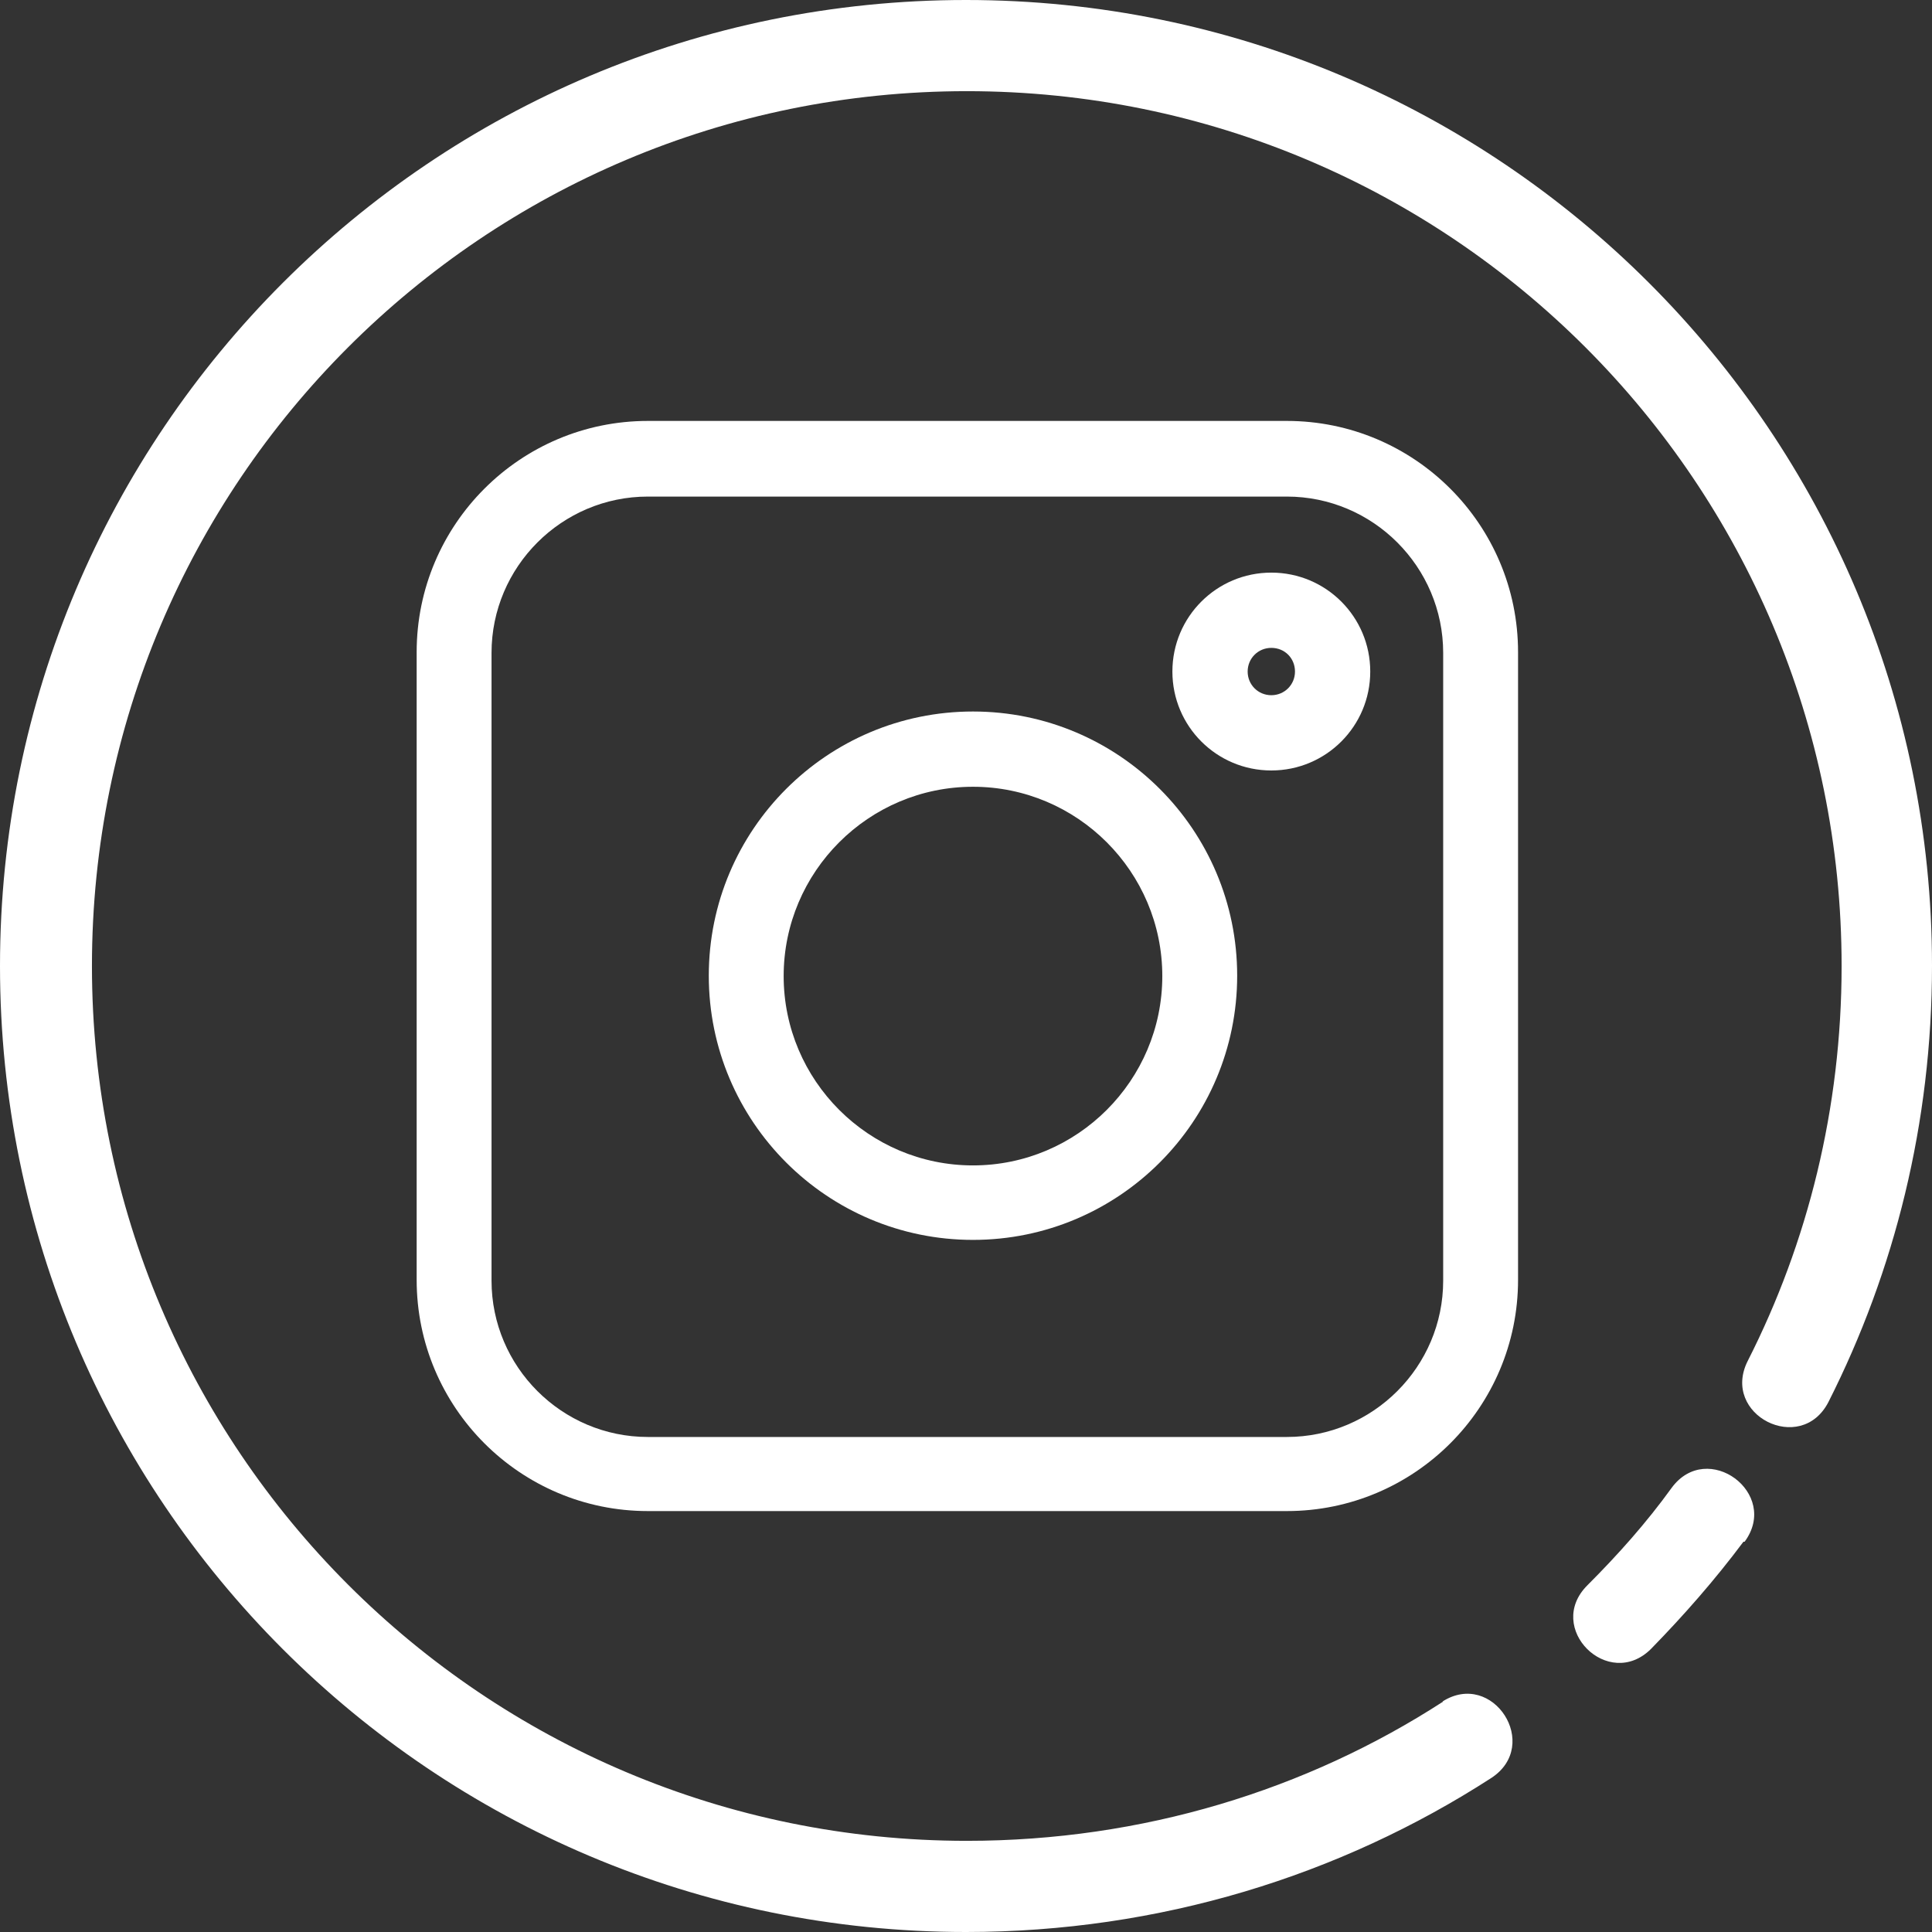 <?xml version="1.0" encoding="utf-8"?>
<!-- Generator: Adobe Illustrator 27.8.0, SVG Export Plug-In . SVG Version: 6.00 Build 0)  -->
<svg version="1.1" id="Layer_2_00000054256283101186913940000014217339971157759382_"
	 xmlns="http://www.w3.org/2000/svg" xmlns:xlink="http://www.w3.org/1999/xlink" x="0px" y="0px" viewBox="0 0 498 498"
	 style="enable-background:new 0 0 498 498;" xml:space="preserve">
<rect x="0" y="0" width="498" height="498" fill="#333333" stroke="none"/>
<style type="text/css">
	.st0{fill:#FFFFFF;}
</style>
<g id="Layer_52">
	<g id="Layer_1-2">
		<g>
			<g>
				<path class="st0" d="M250.8,319.6c-37.6,0-68.1-30.5-68.1-68.1s30.5-68.1,68.1-68.1s68.1,30.5,68.1,68.1
					S288.4,319.6,250.8,319.6z M250.8,202.8c-26.9,0-48.8,21.9-48.8,48.8s21.9,48.8,48.8,48.8s48.8-21.9,48.8-48.8
					S277.7,202.8,250.8,202.8z"/>
				<path class="st0" d="M331.7,389.5H167c-32.9,0-59.6-26.7-59.6-59.6V168.1c0-32.9,26.7-59.6,59.6-59.6h164.7
					c32.9,0,59.6,26.7,59.6,59.6v161.8C391.3,362.8,364.6,389.5,331.7,389.5z M167,128c-22.2,0-40.3,18.1-40.3,40.3v161.8
					c0,22.2,18.1,40.3,40.3,40.3h164.7c22.2,0,40.3-18.1,40.3-40.3V168.3c0-22.2-18.1-40.3-40.3-40.3L167,128L167,128z"/>
				<path class="st0" d="M327.7,198.6c-14.1,0-25.5-11.4-25.5-25.5s11.4-25.5,25.5-25.5s25.5,11.4,25.5,25.5
					S341.8,198.6,327.7,198.6z M327.7,167c-3.4,0-6.1,2.7-6.1,6.1s2.7,6.1,6.1,6.1s6.1-2.7,6.1-6.1S331.2,167,327.7,167z"/>
			</g>
			<path class="st0" d="M449.4,397.4c-7.4,9.9-15.4,19-23.8,27.6c-11,11-27.5-5.4-16.4-16.4c7.9-7.9,15.2-16.1,21.7-25.1
				c9.2-12.5,28,1.4,18.8,13.9H449.4L449.4,397.4z M372,438.6c-35.2,22.8-77.5,35.9-122.8,35.9C124.6,474.5,23.7,373.6,23.7,249
				S124.6,23.5,249.2,23.5S474.7,124.4,474.7,249c0,36.6-8.7,71.3-24.2,101.8c-7,13.9,13.7,24.4,20.8,10.6
				c17.1-33.8,26.7-72,26.7-112.5C498,111.6,386.6,0,249,0S0,111.4,0,249s111.4,249,249,249c49.8,0,96.4-14.5,135.4-39.7
				c13-8.5,0.4-28-12.6-19.7L372,438.6L372,438.6z"/>
		</g>
	</g>
</g>
</svg>
